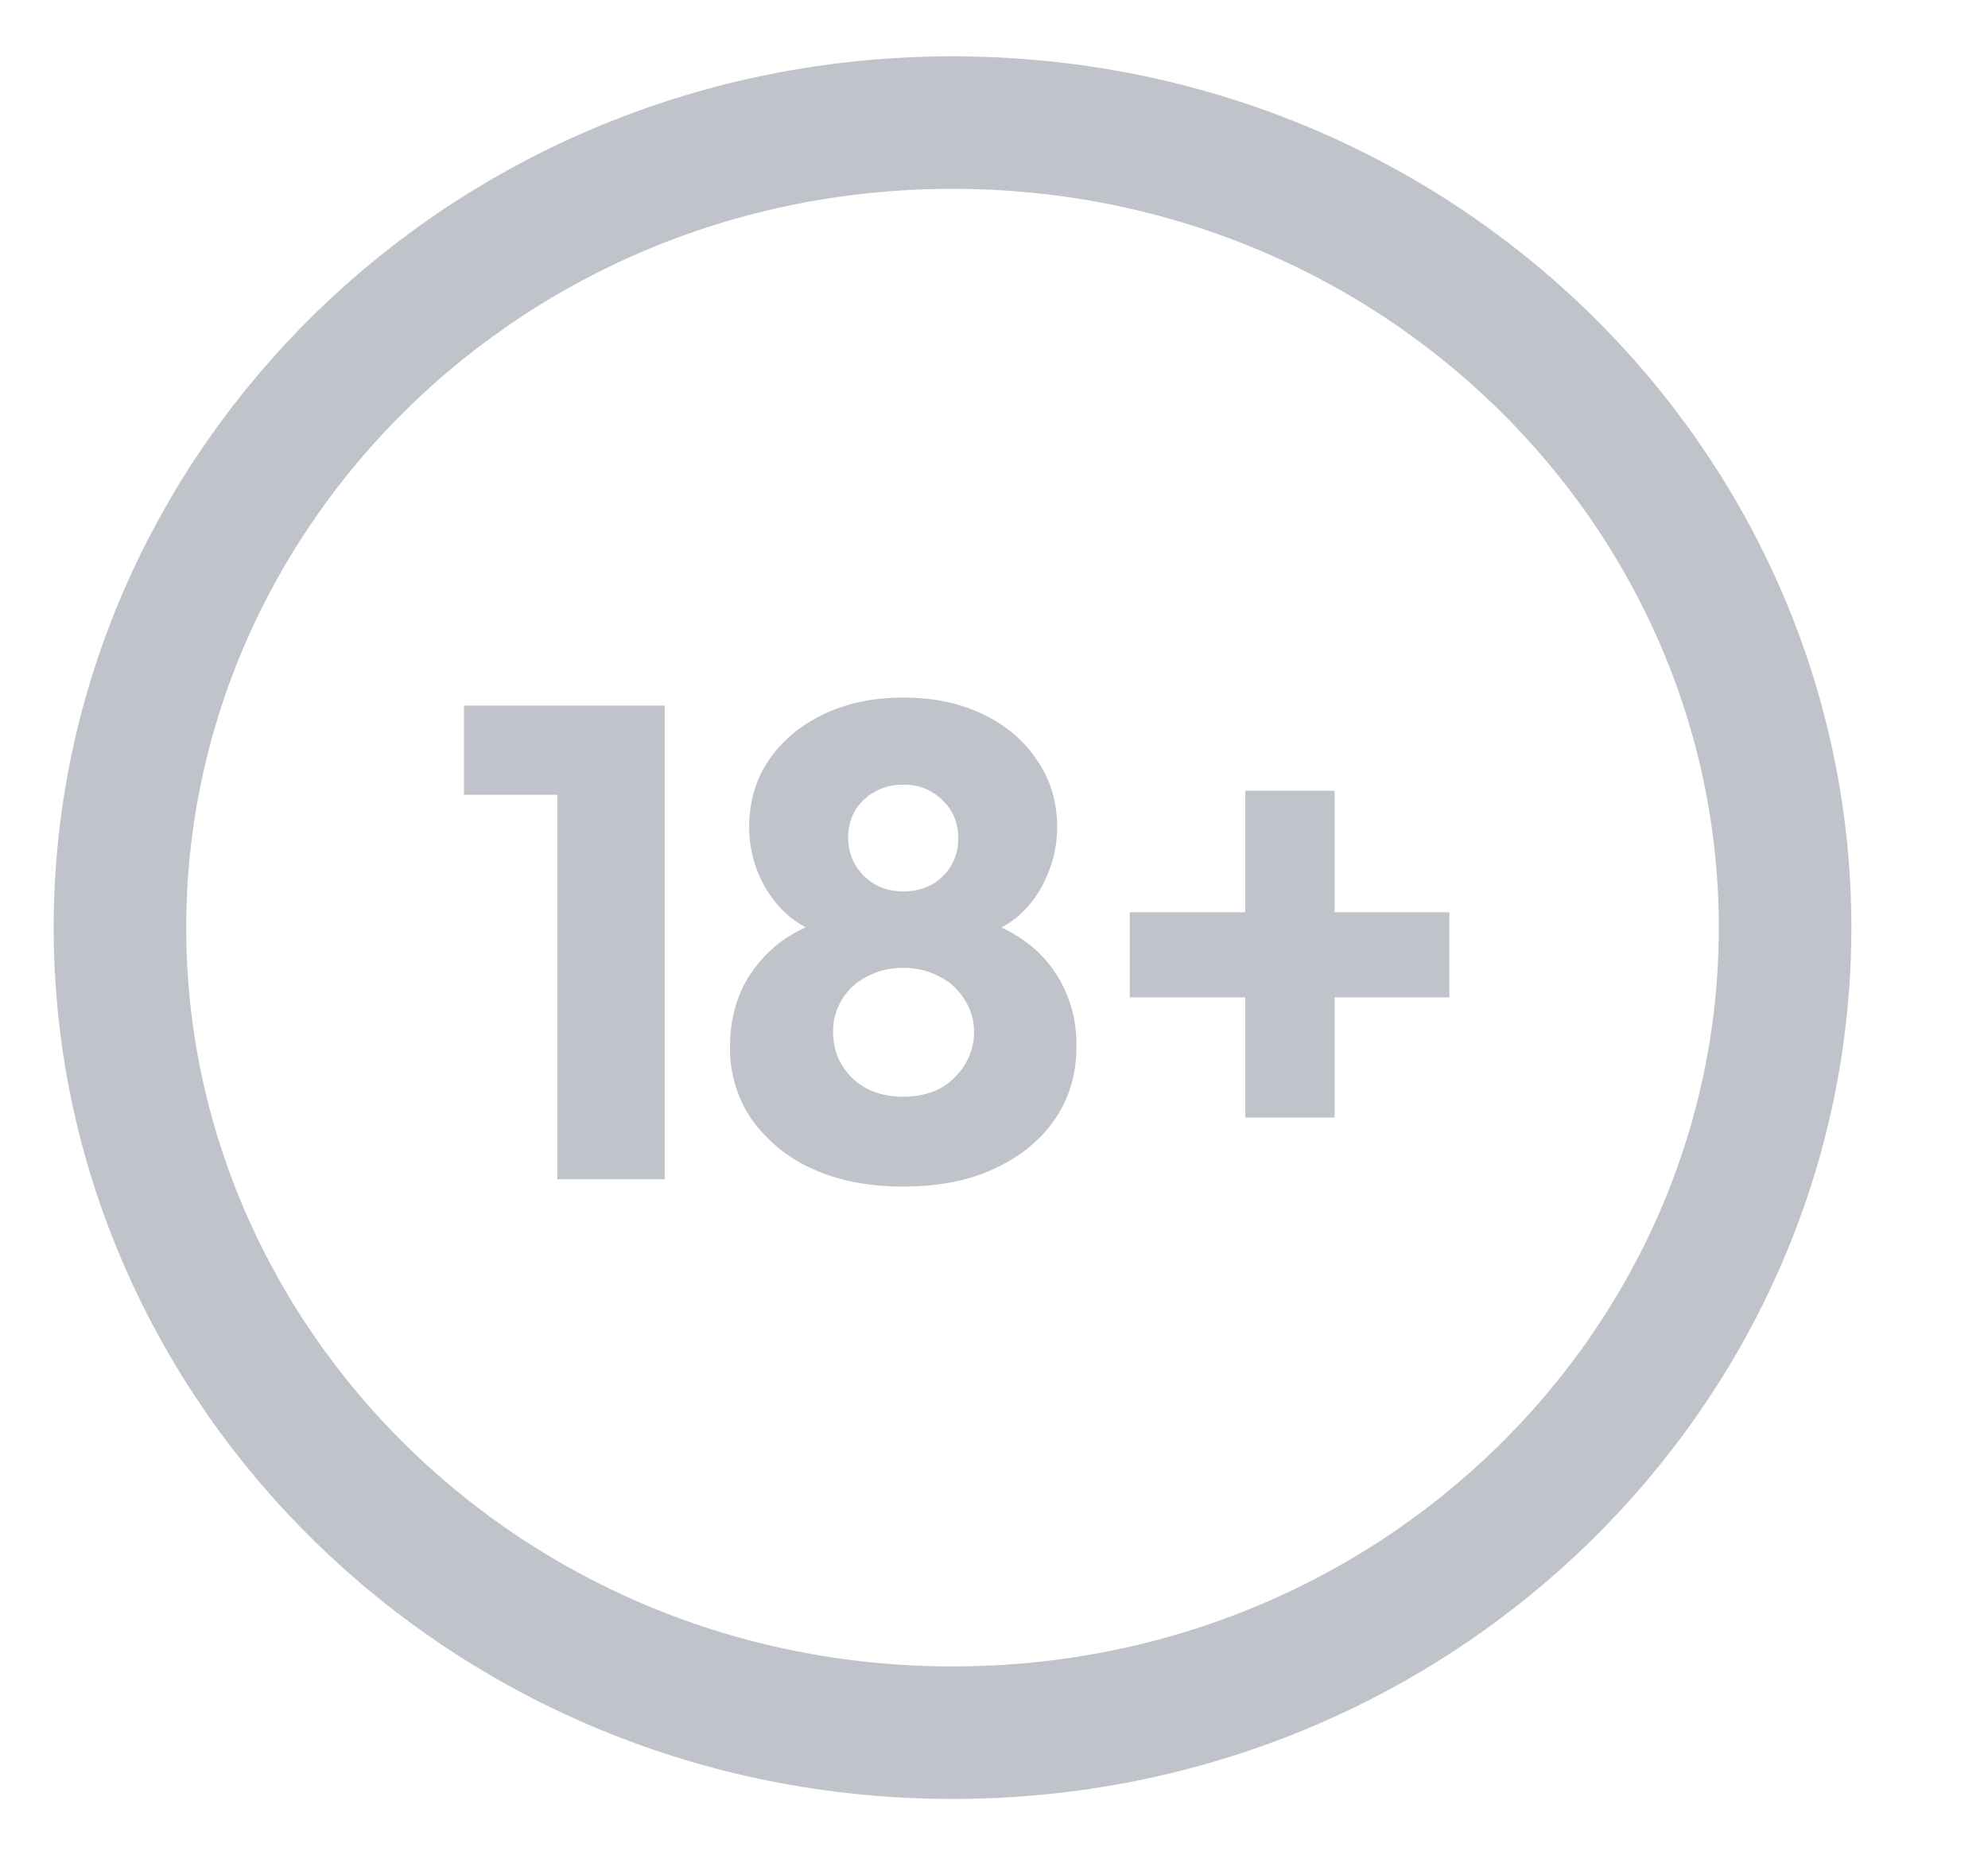 <?xml version="1.0" encoding="UTF-8"?>
<svg xmlns="http://www.w3.org/2000/svg" width="30" height="28" viewBox="0 0 30 28" fill="none">
  <g clip-path="url(#clip0_2152_17005)">
    <path d="M8.412 17.797V10.649H10.031V17.797H8.412ZM7.002 11.995V10.649H9.927V11.995H7.002ZM13.629 17.908C13.104 17.908 12.644 17.818 12.25 17.636C11.889 17.475 11.575 17.217 11.337 16.886C11.124 16.571 11.011 16.191 11.016 15.802C11.016 15.465 11.081 15.161 11.213 14.891C11.352 14.621 11.543 14.396 11.783 14.213C12.032 14.031 12.32 13.905 12.646 13.838L12.614 14.162C12.357 14.111 12.115 13.997 11.908 13.829C11.719 13.666 11.567 13.461 11.463 13.228C11.358 12.995 11.305 12.739 11.305 12.481C11.305 12.103 11.403 11.77 11.597 11.479C11.797 11.182 12.074 10.949 12.426 10.78C12.779 10.611 13.181 10.528 13.631 10.528C14.087 10.528 14.488 10.611 14.834 10.78C15.186 10.949 15.459 11.182 15.653 11.479C15.853 11.77 15.953 12.103 15.953 12.481C15.953 12.738 15.903 12.985 15.797 13.221C15.7 13.458 15.551 13.666 15.363 13.829C15.168 13.991 14.934 14.101 14.656 14.162L14.616 13.838C14.947 13.905 15.234 14.031 15.477 14.213C15.72 14.387 15.918 14.625 16.052 14.902C16.186 15.18 16.252 15.49 16.244 15.802C16.244 16.207 16.137 16.569 15.923 16.886C15.707 17.203 15.403 17.453 15.01 17.636C14.622 17.818 14.162 17.908 13.629 17.908ZM13.629 16.552C13.837 16.552 14.021 16.511 14.18 16.43C14.332 16.349 14.46 16.227 14.554 16.076C14.649 15.931 14.7 15.757 14.698 15.579C14.701 15.402 14.651 15.228 14.554 15.084C14.462 14.934 14.332 14.815 14.18 14.74C14.009 14.649 13.82 14.604 13.629 14.607C13.439 14.604 13.251 14.649 13.08 14.74C12.928 14.815 12.798 14.934 12.706 15.084C12.615 15.231 12.568 15.404 12.572 15.579C12.572 15.762 12.616 15.928 12.706 16.076C12.796 16.225 12.922 16.342 13.08 16.43C13.239 16.511 13.423 16.552 13.629 16.552ZM13.629 13.453C13.871 13.453 14.069 13.379 14.221 13.23C14.298 13.159 14.359 13.07 14.4 12.97C14.441 12.871 14.462 12.763 14.46 12.654C14.463 12.545 14.443 12.436 14.402 12.336C14.361 12.236 14.299 12.148 14.221 12.076C14.142 11.998 14.049 11.937 13.947 11.897C13.846 11.857 13.738 11.839 13.629 11.844C13.413 11.837 13.202 11.916 13.039 12.067C12.961 12.138 12.899 12.227 12.858 12.326C12.817 12.426 12.797 12.534 12.8 12.643C12.8 12.873 12.88 13.066 13.039 13.221C13.198 13.376 13.394 13.453 13.629 13.453ZM17.049 15.053V13.768H21.872V15.053H17.047H17.049ZM18.791 11.934H20.14V16.866H18.791V11.934Z" fill="#C0C3CA"></path>
    <path d="M26.938 14C26.938 20.602 21.418 26.15 14.374 26.15C7.33 26.15 1.81 20.602 1.81 14C1.81 7.398 7.33 1.85 14.374 1.85C21.418 1.85 26.938 7.398 26.938 14Z" stroke="#C0C3CA" stroke-width="2"></path>
  </g>
  <defs>
    <clipPath id="clip0_2152_17005">
      <rect width="29.16" height="27" fill="white" transform="translate(0.225 0.5)"></rect>
    </clipPath>
  </defs>
</svg>
